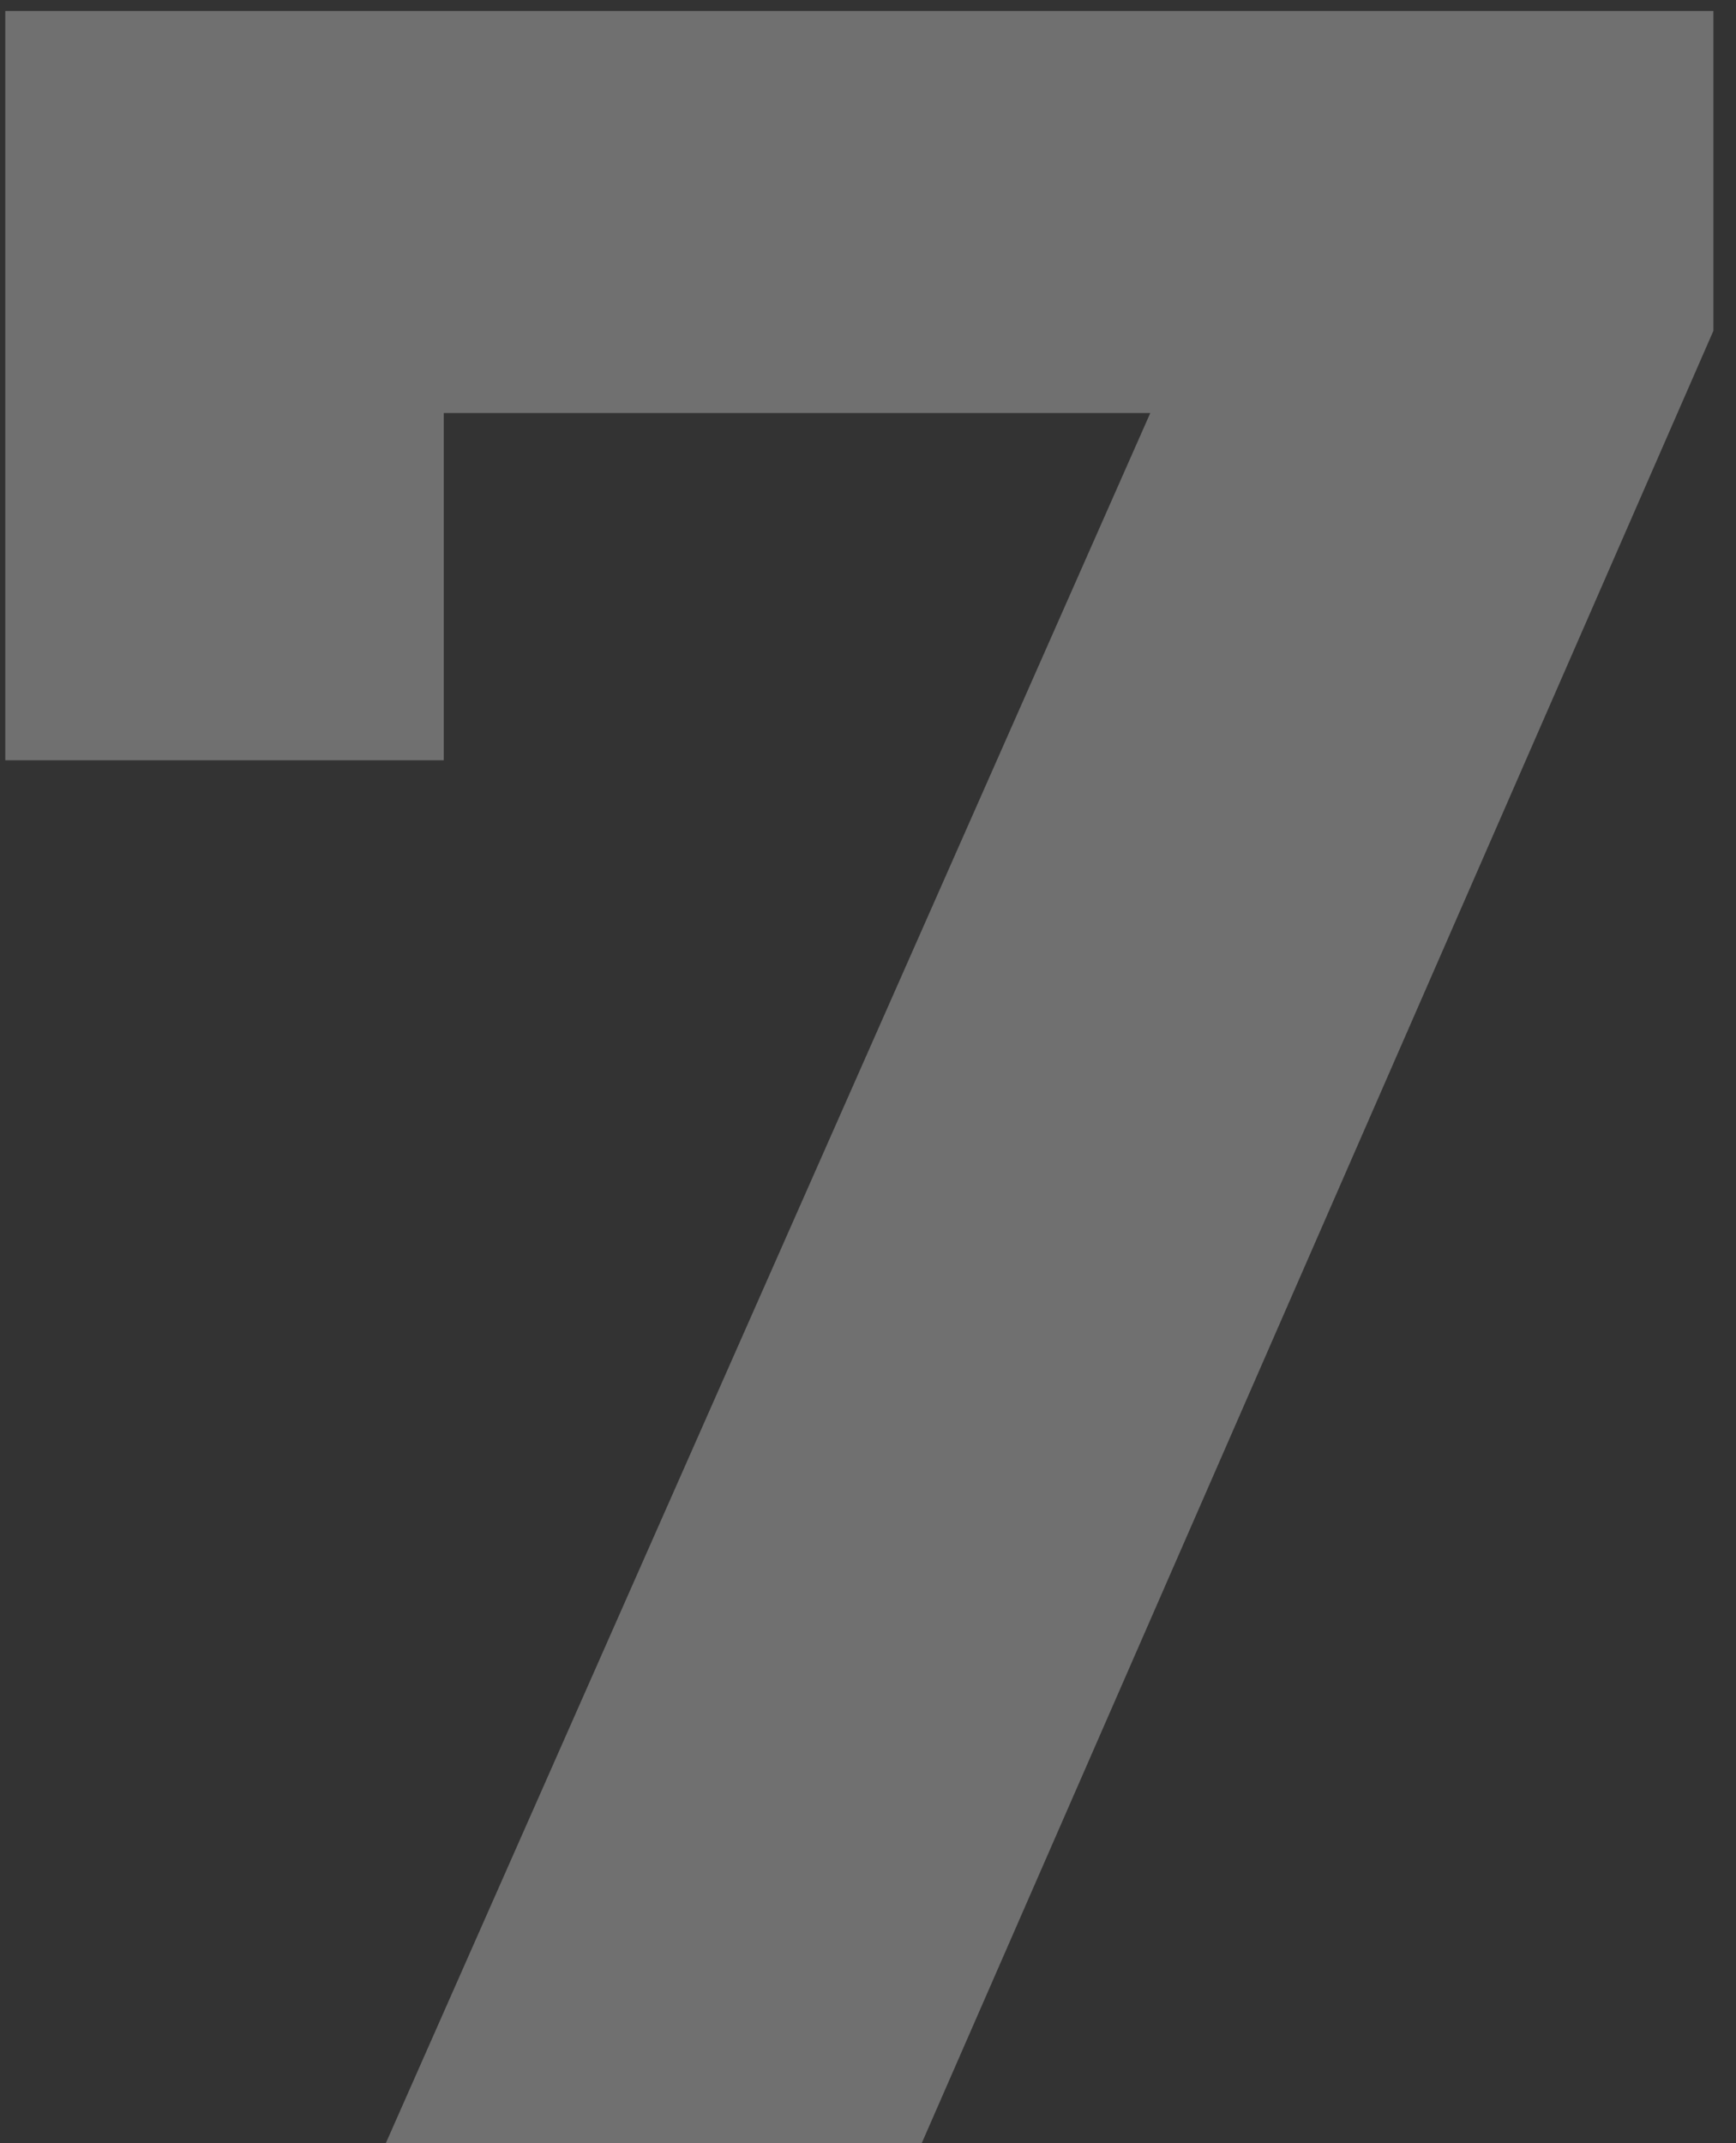 <?xml version="1.0" encoding="UTF-8"?> <svg xmlns="http://www.w3.org/2000/svg" width="47" height="58" viewBox="0 0 47 58" fill="none"><rect x="0" y="0" width="47" height="58" fill="#333333" stroke="none"/><path d="M10.447 58L33.693 5.408L37.156 11.178H6.078L12.014 4.913V20.576H0.143V0.297H46.388V8.953L24.956 58H10.447Z" fill="white" fill-opacity="0.3"></path></svg> 